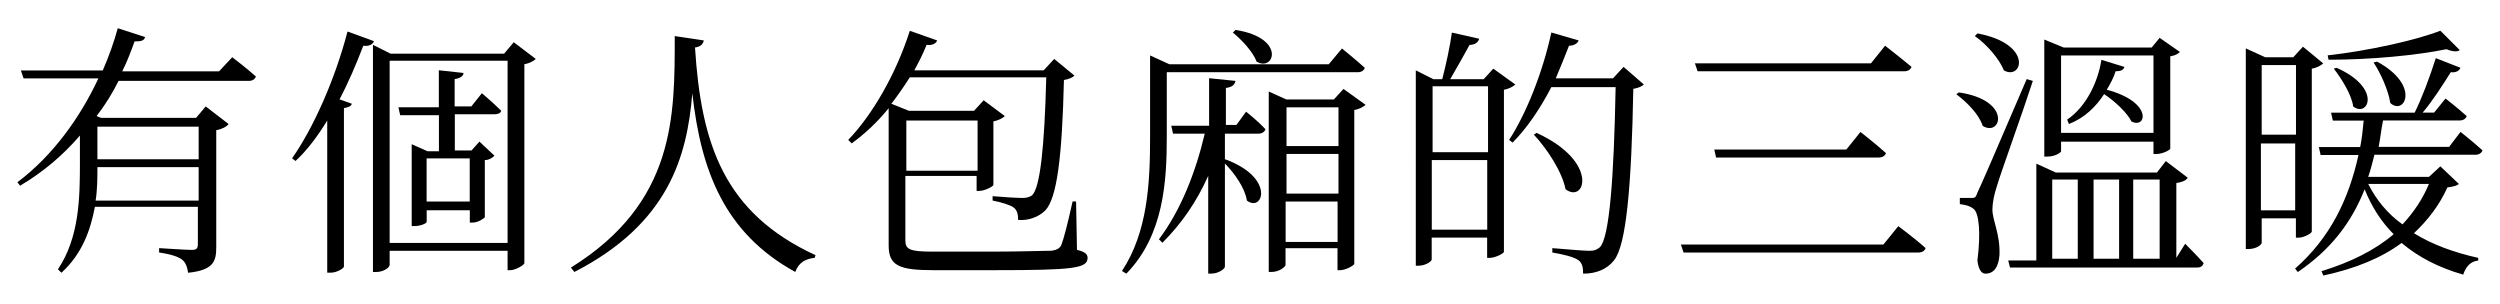 <?xml version="1.0" encoding="UTF-8"?><svg id="b" xmlns="http://www.w3.org/2000/svg" width="280" height="34" xmlns:xlink="http://www.w3.org/1999/xlink" viewBox="0 0 280 34"><defs><clipPath id="d"><rect width="280" height="34" style="fill:none; stroke-width:0px;"/></clipPath></defs><g id="c"><g style="clip-path:url(#d);"><path d="M26,6.4s1.68,1.28,2.66,2.17c-.1.3-.39.49-.79.49h-14.59c-.69,1.38-1.48,2.66-2.46,3.94l.49.2h10.65l1.08-1.28,2.56,1.97c-.2.3-.79.59-1.38.69v13.11c0,1.58-.3,2.56-3.15,2.86-.1-.69-.3-1.18-.69-1.48s-1.18-.59-2.56-.79v-.49s3.06.2,3.65.2.69-.2.69-.69v-4.14h-11.53c-.49,2.56-1.38,5.22-3.75,7.39l-.39-.39c2.37-3.55,2.46-7.89,2.46-11.83v-3.15c-1.87,2.17-4.04,4.04-6.7,5.62l-.3-.39c3.94-2.96,7-7.2,9.07-11.63H2.64l-.3-.89h9.17c.69-1.58,1.28-3.25,1.68-4.73l3.06.99c-.1.39-.39.49-1.18.49-.39,1.08-.79,2.17-1.38,3.35h10.84l1.48-1.58h-.01ZM22.25,22.47v-3.75h-11.34c0,1.18,0,2.46-.2,3.75h11.54ZM10.91,14.19v3.65h11.34v-3.65s-11.34,0-11.34,0Z" style="fill:#000; stroke-width:0px;"/><path d="M41.87,4.63c-.1.3-.49.59-1.18.49-.79,2.07-1.68,4.14-2.66,6.01l1.38.49c-.1.3-.39.39-.89.49v17.74c0,.2-.79.69-1.48.69h-.39V13.5c-1.08,1.77-2.27,3.35-3.55,4.53l-.39-.3c2.37-3.35,4.83-8.87,6.21-14.2l2.96,1.08v.02ZM60.01,6.6c-.2.2-.69.49-1.28.59v22.28c0,.2-.99.79-1.58.79h-.3v-2.17h-13.21v1.58c0,.3-.69.79-1.48.79h-.39V5.02l1.97.99h12.72l1.08-1.28,2.46,1.87h.01ZM56.85,27.2V6.8h-13.21v20.41h13.21ZM50.94,12.81v4.04h1.87l.89-.99,1.68,1.58c-.2.2-.59.49-1.08.49v6.41c-.1.1-.69.59-1.38.59h-.3v-1.38h-4.83v1.28c0,.2-.69.49-1.38.49h-.3v-9.17l1.77.79h1.28v-4.04h-4.34l-.2-.89h4.53v-4.14l2.76.3c0,.3-.3.59-.99.69v3.06h1.87l1.18-1.48s1.28,1.08,2.17,1.97c-.1.3-.39.39-.79.39h-4.44.03ZM52.61,17.74h-4.83v4.83h4.83v-4.83Z" style="fill:#000; stroke-width:0px;"/><path d="M78.83,4.53c-.1.39-.3.69-.99.79.69,10.84,3.25,18.53,13.5,23.26l-.1.3c-.99.1-1.77.49-2.17,1.58-7.89-4.34-10.55-11.24-11.53-20.01-.59,7.1-2.66,14.59-13.21,20.01l-.39-.49c11.73-7.29,11.63-16.96,11.63-25.93l3.25.49h0Z" style="fill:#000; stroke-width:0px;"/><path d="M120.63,27.99c.89.2,1.18.49,1.18.89,0,1.18-1.58,1.38-10.45,1.38h-6.8c-3.84,0-5.03-.49-5.03-2.76v-15.38c-1.28,1.58-2.66,2.86-4.14,3.94l-.39-.39c2.66-2.76,5.32-7.29,6.9-12.22l3.06,1.08c-.1.3-.49.59-1.18.49-.39.99-.89,1.97-1.38,2.86h14.49l1.18-1.28,2.27,1.87c-.2.2-.59.39-1.18.49-.2,8.67-.79,13.21-2.07,14.59-.79.79-1.97,1.18-3.06,1.08,0-.59-.1-1.08-.49-1.38s-1.38-.59-2.37-.79v-.49c1.08.1,2.76.2,3.35.2.49,0,.79-.1,1.08-.3.89-.89,1.38-5.32,1.58-13.21h-15.28c-.69,1.08-1.38,2.07-2.07,2.96l1.97.79h7.29l1.08-1.18,2.37,1.77c-.2.2-.69.49-1.28.59v7.1c0,.2-.99.69-1.58.69h-.3v-1.68h-7.98v7.2c0,.99.39,1.28,2.96,1.28h6.9c3.25,0,5.52-.1,6.51-.1.69-.1.89-.3,1.08-.59.3-.79.69-2.27,1.28-4.93h.39l.1,5.42h.01ZM101.51,13.5v5.62h7.98v-5.62s-7.98,0-7.98,0Z" style="fill:#000; stroke-width:0px;"/><path d="M130.68,15.27c0,4.93-.3,11.04-4.53,15.38l-.49-.3c2.86-4.34,3.15-9.76,3.15-14.98V6.21l2.17.99h17.84l1.48-1.77s1.58,1.28,2.56,2.17c-.1.3-.39.49-.79.49h-21.39v7.2-.02ZM139.56,12.51s1.38,1.08,2.17,1.97c-.1.3-.39.49-.79.49h-3.75v2.86c5.72,2.07,4.24,6.01,2.46,4.63-.2-1.38-1.38-3.06-2.46-4.14v11.53c0,.3-.79.79-1.48.79h-.39v-10.94c-1.28,2.86-2.96,5.32-5.13,7.49l-.39-.39c2.46-3.25,4.14-7.59,5.13-11.83h-3.55l-.2-.89h4.24v-5.32l2.96.3c-.1.39-.3.69-1.08.79v4.14h1.18l1.08-1.48h0ZM138.37,3.35c5.72.89,4.34,4.73,2.37,3.55-.39-1.08-1.68-2.46-2.66-3.25l.3-.3h0ZM152.96,11.73c-.2.2-.69.49-1.28.59v17.25c-.1.2-.99.69-1.58.69h-.3v-2.46h-5.82v1.87c0,.2-.69.79-1.58.79h-.3V10.25l1.97.89h5.32l1.08-1.18,2.46,1.77h.03ZM144.09,12.02v4.34h5.82v-4.34h-5.82ZM144.09,21.68h5.82v-4.44h-5.82v4.44ZM149.81,27.1v-4.53h-5.82v4.53h5.82Z" style="fill:#000; stroke-width:0px;"/><path d="M169.72,9.46c-.2.2-.69.49-1.28.59v18.14c0,.2-.99.69-1.58.69h-.3v-2.27h-6.21v2.46c0,.2-.69.69-1.48.69h-.3V7.88l1.97.99h.99c.39-1.48.89-3.75,1.08-5.22l3.06.69c-.1.39-.49.69-1.08.69-.59,1.08-1.48,2.66-2.17,3.84h3.75l1.08-1.18,2.46,1.77h0ZM160.45,9.66v7.39h6.21v-7.39h-6.21ZM166.57,25.72v-7.79h-6.21v7.79s6.21,0,6.21,0ZM184.11,9.46c-.2.2-.59.39-1.18.49-.2,10.94-.79,17.55-2.17,19.22-.79.99-1.97,1.48-3.45,1.48,0-.69-.1-1.18-.49-1.48-.49-.39-1.77-.69-2.96-.89v-.49c1.28.1,3.45.3,4.14.3.59,0,.79-.1,1.18-.39,1.08-1.08,1.58-7.79,1.77-17.94h-7.2c-1.28,2.46-2.76,4.63-4.34,6.21l-.39-.3c1.87-2.86,3.75-7.49,4.73-12.03l3.06.89c-.1.3-.49.59-1.08.59-.49,1.28-.99,2.46-1.48,3.65h6.41l1.18-1.28s2.27,1.97,2.27,1.97ZM172.09,14.88c7.1,3.25,5.42,7.98,3.25,6.31-.39-1.97-2.07-4.53-3.55-6.11l.3-.2Z" style="fill:#000; stroke-width:0px;"/><path d="M210.93,27.4l1.68-2.07s1.87,1.38,3.06,2.46c-.1.3-.39.49-.79.49h-26.32l-.3-.89h22.67ZM209.55,7.09l1.58-1.97s1.77,1.38,2.96,2.37c-.1.3-.39.49-.79.49h-23.17l-.3-.89h19.72,0ZM206.79,16.75l1.58-1.97s1.77,1.38,2.86,2.37c-.1.3-.39.49-.79.49h-18.24l-.2-.89h14.79Z" style="fill:#000; stroke-width:0px;"/><path d="M219.4,10.35c6.01.89,4.73,5.03,2.66,3.75-.39-1.28-1.77-2.66-2.96-3.55l.3-.2ZM227.68,9.06c-1.18,3.65-3.65,10.45-4.04,11.83-.3.89-.49,1.87-.49,2.56,0,1.28.89,2.76.79,5.13-.1,1.28-.59,2.07-1.58,2.07-.49,0-.79-.59-.89-1.48.39-3.06.2-5.42-.49-5.82-.39-.3-.79-.39-1.48-.49v-.69h1.28c.39,0,.49,0,.69-.59.33-.66,2.17-4.9,5.52-12.72,0,0,.69.2.69.2ZM221.47,3.74c6.31,1.18,5.03,5.32,2.96,4.14-.49-1.28-1.97-2.96-3.25-3.84l.3-.3h-.01ZM244.74,27.3s1.28,1.28,2.07,2.17c-.1.3-.3.49-.69.49h-21l-.2-.79h3.15v-10.84l2.17.99h11.34l.99-1.28,2.46,1.87c-.2.3-.59.49-1.28.59v8.38s.99-1.58.99-1.58ZM230.84,16.95c0,.1-.59.59-1.58.59h-.3V4.43l2.17.89h9.86l.89-1.08,2.27,1.58c-.2.2-.49.39-1.08.49v10.35c0,.1-.79.59-1.58.59h-.3v-1.38h-10.35v1.08h0ZM229.85,28.98h2.86v-8.87h-2.86v8.87ZM230.84,6.21v8.67h10.35V6.21h-10.35ZM237.94,7.49c-.1.3-.3.49-.99.49-.2.69-.59,1.38-.99,2.07,5.22,1.38,4.44,4.44,2.76,3.55-.49-.99-1.87-2.27-3.06-3.06-.89,1.38-2.17,2.66-3.94,3.35l-.2-.49c2.17-1.48,3.45-4.24,3.84-6.7l2.56.79h.02ZM237.34,20.11h-2.86v8.87h2.86v-8.87ZM238.92,20.11v8.87h2.96v-8.87h-2.96Z" style="fill:#000; stroke-width:0px;"/><path d="M253.31,24.44v2.76c0,.2-.59.69-1.48.69h-.3V5.42l2.17.99h3.15l1.08-1.18,2.27,1.87c-.2.2-.69.49-1.28.59v18.24c0,.2-.89.69-1.48.69h-.3v-2.17h-3.84.01ZM253.31,7.29v7.79h3.84v-7.79h-3.84ZM257.06,23.56v-7.49h-3.84v7.49h3.84ZM265.93,17.35c-.2.79-.39,1.58-.69,2.46h6.8l1.28-1.18,2.07,1.97c-.2.2-.59.3-1.28.39-.89,1.97-2.17,3.65-3.75,5.13,2.07,1.28,4.53,2.17,7.2,2.76v.3c-.89.1-1.38.69-1.68,1.58-2.76-.79-5.03-1.97-6.9-3.55-2.27,1.68-5.13,2.86-8.77,3.65l-.2-.49c3.25-.99,6.01-2.37,8.08-4.14-1.38-1.38-2.46-3.06-3.25-5.03-1.48,3.75-3.84,6.8-7.49,9.27l-.3-.39c3.94-3.45,6.01-7.79,7.1-12.72h-4.24l-.2-.89h4.63c.2-.99.3-1.97.39-2.96h-3.45l-.2-.89h9.36c.79-1.58,1.68-3.94,2.37-6.11l2.76,1.08c-.1.3-.49.59-1.08.49-.99,1.58-2.07,3.25-3.15,4.53h1.28l1.28-1.58s1.38,1.08,2.37,1.97c-.1.3-.39.49-.79.49h-8.58c-.2.99-.3,1.97-.49,2.96h7.89l1.28-1.68s1.48,1.18,2.46,2.07c-.1.3-.39.49-.79.49h-11.34l.02.02ZM275.49,5.61c-.2.2-.79.2-1.48-.1-3.35.69-8.48,1.18-13.21,1.18l-.1-.49c4.44-.49,9.86-1.68,12.62-2.76,0,0,2.17,2.17,2.17,2.17ZM261.69,7.59c5.13,2.27,3.55,5.62,1.87,4.34-.2-1.38-1.28-3.06-2.17-4.24l.3-.1h0ZM265.24,20.6c.89,1.77,2.17,3.35,3.84,4.53,1.28-1.38,2.27-2.86,2.96-4.53h-6.8ZM266.23,6.9c4.93,2.66,3.06,6.11,1.48,4.63-.2-1.38-1.08-3.35-1.87-4.53l.39-.1h0Z" style="fill:#000; stroke-width:0px;"/></g></g></svg>